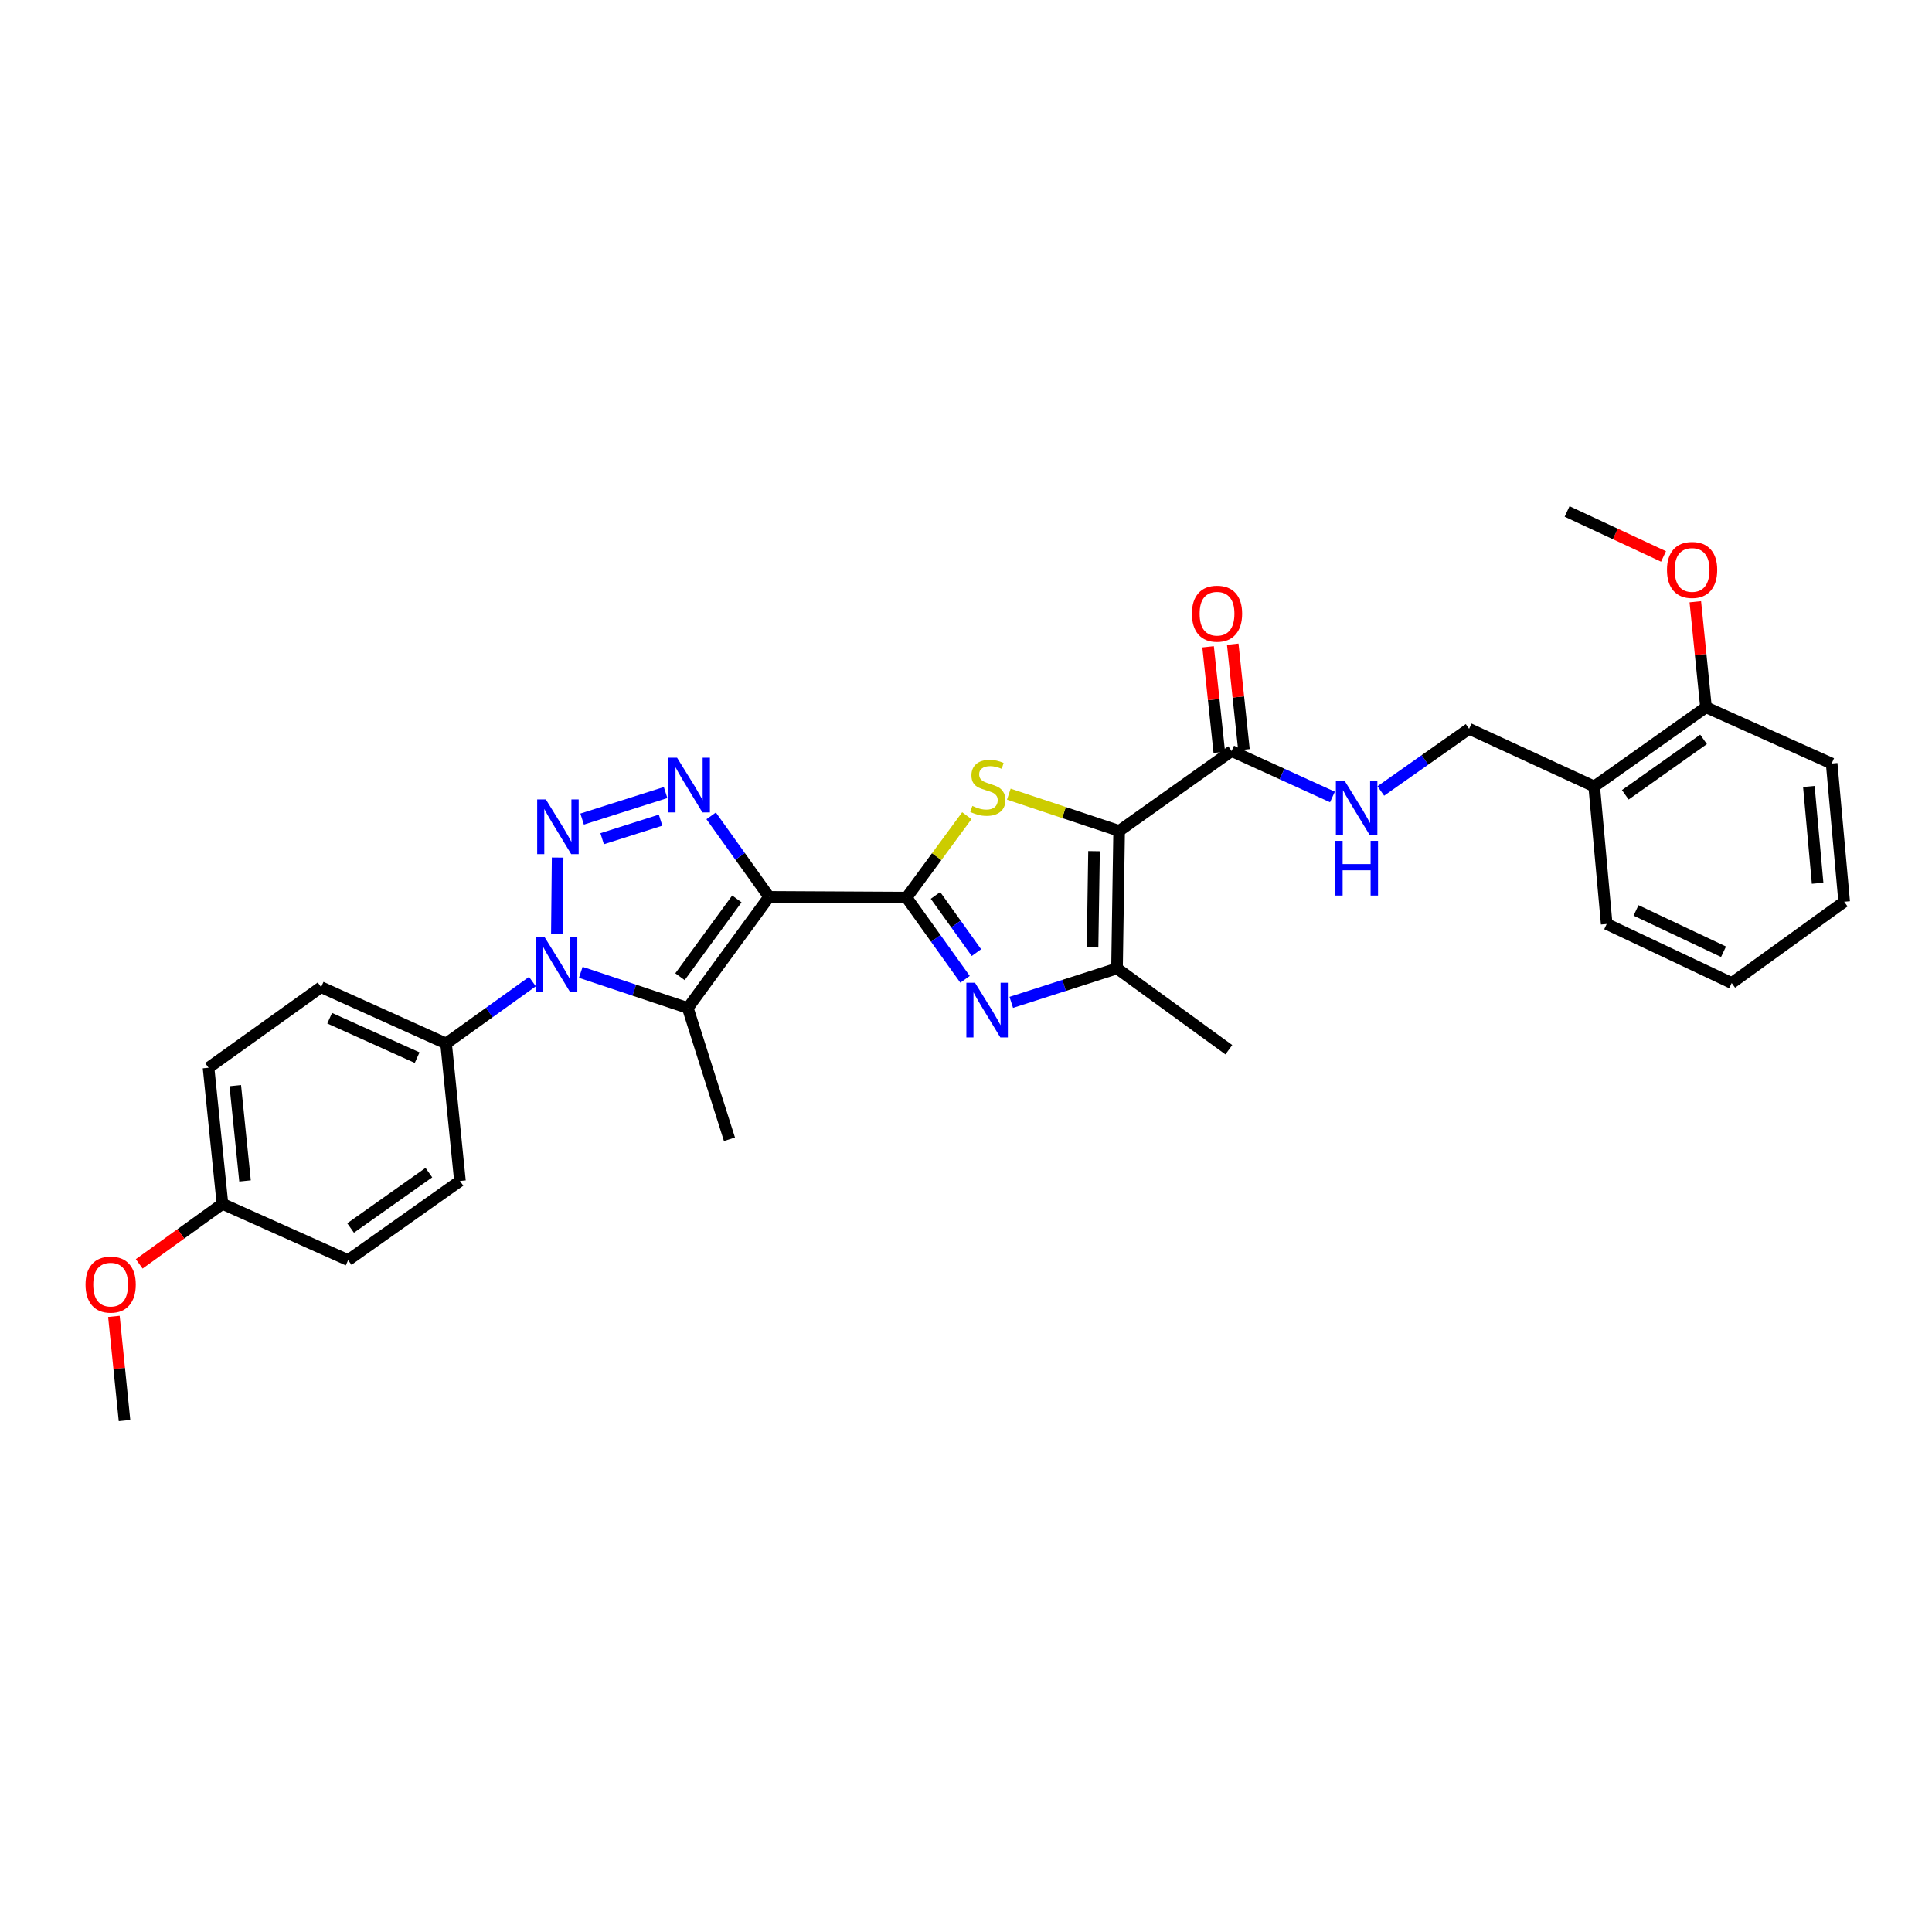 <?xml version='1.0' encoding='iso-8859-1'?>
<svg version='1.1' baseProfile='full'
              xmlns='http://www.w3.org/2000/svg'
                      xmlns:rdkit='http://www.rdkit.org/xml'
                      xmlns:xlink='http://www.w3.org/1999/xlink'
                  xml:space='preserve'
width='1000px' height='1000px' viewBox='0 0 1000 1000'>
<!-- END OF HEADER -->
<rect style='opacity:1.0;fill:#FFFFFF;stroke:none' width='1000' height='1000' x='0' y='0'> </rect>
<path class='bond-0' d='M 398.066,464.221 L 469.231,464.599' style='fill:none;fill-rule:evenodd;stroke:#000000;stroke-width:6px;stroke-linecap:butt;stroke-linejoin:miter;stroke-opacity:1' />
<path class='bond-4' d='M 398.066,464.221 L 383.082,443.254' style='fill:none;fill-rule:evenodd;stroke:#000000;stroke-width:6px;stroke-linecap:butt;stroke-linejoin:miter;stroke-opacity:1' />
<path class='bond-4' d='M 383.082,443.254 L 368.097,422.287' style='fill:none;fill-rule:evenodd;stroke:#0000FF;stroke-width:6px;stroke-linecap:butt;stroke-linejoin:miter;stroke-opacity:1' />
<path class='bond-5' d='M 398.066,464.221 L 356.008,521.745' style='fill:none;fill-rule:evenodd;stroke:#000000;stroke-width:6px;stroke-linecap:butt;stroke-linejoin:miter;stroke-opacity:1' />
<path class='bond-5' d='M 381.401,465.278 L 351.961,505.545' style='fill:none;fill-rule:evenodd;stroke:#000000;stroke-width:6px;stroke-linecap:butt;stroke-linejoin:miter;stroke-opacity:1' />
<path class='bond-6' d='M 469.231,464.599 L 484.833,443.395' style='fill:none;fill-rule:evenodd;stroke:#000000;stroke-width:6px;stroke-linecap:butt;stroke-linejoin:miter;stroke-opacity:1' />
<path class='bond-6' d='M 484.833,443.395 L 500.435,422.191' style='fill:none;fill-rule:evenodd;stroke:#CCCC00;stroke-width:6px;stroke-linecap:butt;stroke-linejoin:miter;stroke-opacity:1' />
<path class='bond-7' d='M 469.231,464.599 L 484.369,485.742' style='fill:none;fill-rule:evenodd;stroke:#000000;stroke-width:6px;stroke-linecap:butt;stroke-linejoin:miter;stroke-opacity:1' />
<path class='bond-7' d='M 484.369,485.742 L 499.506,506.885' style='fill:none;fill-rule:evenodd;stroke:#0000FF;stroke-width:6px;stroke-linecap:butt;stroke-linejoin:miter;stroke-opacity:1' />
<path class='bond-7' d='M 484.204,463.474 L 494.8,478.274' style='fill:none;fill-rule:evenodd;stroke:#000000;stroke-width:6px;stroke-linecap:butt;stroke-linejoin:miter;stroke-opacity:1' />
<path class='bond-7' d='M 494.8,478.274 L 505.396,493.074' style='fill:none;fill-rule:evenodd;stroke:#0000FF;stroke-width:6px;stroke-linecap:butt;stroke-linejoin:miter;stroke-opacity:1' />
<path class='bond-1' d='M 301.306,423.957 L 344.514,410.224' style='fill:none;fill-rule:evenodd;stroke:#0000FF;stroke-width:6px;stroke-linecap:butt;stroke-linejoin:miter;stroke-opacity:1' />
<path class='bond-1' d='M 311.673,434.123 L 341.918,424.51' style='fill:none;fill-rule:evenodd;stroke:#0000FF;stroke-width:6px;stroke-linecap:butt;stroke-linejoin:miter;stroke-opacity:1' />
<path class='bond-31' d='M 288.626,443.876 L 288.233,483.561' style='fill:none;fill-rule:evenodd;stroke:#0000FF;stroke-width:6px;stroke-linecap:butt;stroke-linejoin:miter;stroke-opacity:1' />
<path class='bond-2' d='M 579.261,430.082 L 550.711,420.571' style='fill:none;fill-rule:evenodd;stroke:#000000;stroke-width:6px;stroke-linecap:butt;stroke-linejoin:miter;stroke-opacity:1' />
<path class='bond-2' d='M 550.711,420.571 L 522.16,411.06' style='fill:none;fill-rule:evenodd;stroke:#CCCC00;stroke-width:6px;stroke-linecap:butt;stroke-linejoin:miter;stroke-opacity:1' />
<path class='bond-9' d='M 579.261,430.082 L 637.484,388.723' style='fill:none;fill-rule:evenodd;stroke:#000000;stroke-width:6px;stroke-linecap:butt;stroke-linejoin:miter;stroke-opacity:1' />
<path class='bond-32' d='M 579.261,430.082 L 578.164,501.247' style='fill:none;fill-rule:evenodd;stroke:#000000;stroke-width:6px;stroke-linecap:butt;stroke-linejoin:miter;stroke-opacity:1' />
<path class='bond-32' d='M 566.269,440.559 L 565.501,490.375' style='fill:none;fill-rule:evenodd;stroke:#000000;stroke-width:6px;stroke-linecap:butt;stroke-linejoin:miter;stroke-opacity:1' />
<path class='bond-3' d='M 300.609,503.279 L 328.309,512.512' style='fill:none;fill-rule:evenodd;stroke:#0000FF;stroke-width:6px;stroke-linecap:butt;stroke-linejoin:miter;stroke-opacity:1' />
<path class='bond-3' d='M 328.309,512.512 L 356.008,521.745' style='fill:none;fill-rule:evenodd;stroke:#000000;stroke-width:6px;stroke-linecap:butt;stroke-linejoin:miter;stroke-opacity:1' />
<path class='bond-10' d='M 275.579,508.065 L 253.235,524.089' style='fill:none;fill-rule:evenodd;stroke:#0000FF;stroke-width:6px;stroke-linecap:butt;stroke-linejoin:miter;stroke-opacity:1' />
<path class='bond-10' d='M 253.235,524.089 L 230.89,540.112' style='fill:none;fill-rule:evenodd;stroke:#000000;stroke-width:6px;stroke-linecap:butt;stroke-linejoin:miter;stroke-opacity:1' />
<path class='bond-18' d='M 356.008,521.745 L 377.568,589.689' style='fill:none;fill-rule:evenodd;stroke:#000000;stroke-width:6px;stroke-linecap:butt;stroke-linejoin:miter;stroke-opacity:1' />
<path class='bond-8' d='M 523.431,518.82 L 550.798,510.034' style='fill:none;fill-rule:evenodd;stroke:#0000FF;stroke-width:6px;stroke-linecap:butt;stroke-linejoin:miter;stroke-opacity:1' />
<path class='bond-8' d='M 550.798,510.034 L 578.164,501.247' style='fill:none;fill-rule:evenodd;stroke:#000000;stroke-width:6px;stroke-linecap:butt;stroke-linejoin:miter;stroke-opacity:1' />
<path class='bond-22' d='M 578.164,501.247 L 636.044,543.334' style='fill:none;fill-rule:evenodd;stroke:#000000;stroke-width:6px;stroke-linecap:butt;stroke-linejoin:miter;stroke-opacity:1' />
<path class='bond-11' d='M 637.484,388.723 L 663.575,400.619' style='fill:none;fill-rule:evenodd;stroke:#000000;stroke-width:6px;stroke-linecap:butt;stroke-linejoin:miter;stroke-opacity:1' />
<path class='bond-11' d='M 663.575,400.619 L 689.667,412.515' style='fill:none;fill-rule:evenodd;stroke:#0000FF;stroke-width:6px;stroke-linecap:butt;stroke-linejoin:miter;stroke-opacity:1' />
<path class='bond-14' d='M 643.862,388.046 L 640.963,360.737' style='fill:none;fill-rule:evenodd;stroke:#000000;stroke-width:6px;stroke-linecap:butt;stroke-linejoin:miter;stroke-opacity:1' />
<path class='bond-14' d='M 640.963,360.737 L 638.064,333.429' style='fill:none;fill-rule:evenodd;stroke:#FF0000;stroke-width:6px;stroke-linecap:butt;stroke-linejoin:miter;stroke-opacity:1' />
<path class='bond-14' d='M 631.105,389.4 L 628.206,362.092' style='fill:none;fill-rule:evenodd;stroke:#000000;stroke-width:6px;stroke-linecap:butt;stroke-linejoin:miter;stroke-opacity:1' />
<path class='bond-14' d='M 628.206,362.092 L 625.307,334.784' style='fill:none;fill-rule:evenodd;stroke:#FF0000;stroke-width:6px;stroke-linecap:butt;stroke-linejoin:miter;stroke-opacity:1' />
<path class='bond-16' d='M 230.89,540.112 L 166.203,510.947' style='fill:none;fill-rule:evenodd;stroke:#000000;stroke-width:6px;stroke-linecap:butt;stroke-linejoin:miter;stroke-opacity:1' />
<path class='bond-16' d='M 215.914,547.433 L 170.633,527.017' style='fill:none;fill-rule:evenodd;stroke:#000000;stroke-width:6px;stroke-linecap:butt;stroke-linejoin:miter;stroke-opacity:1' />
<path class='bond-17' d='M 230.89,540.112 L 238.074,611.277' style='fill:none;fill-rule:evenodd;stroke:#000000;stroke-width:6px;stroke-linecap:butt;stroke-linejoin:miter;stroke-opacity:1' />
<path class='bond-13' d='M 714.705,409.407 L 737.56,393.317' style='fill:none;fill-rule:evenodd;stroke:#0000FF;stroke-width:6px;stroke-linecap:butt;stroke-linejoin:miter;stroke-opacity:1' />
<path class='bond-13' d='M 737.56,393.317 L 760.414,377.226' style='fill:none;fill-rule:evenodd;stroke:#000000;stroke-width:6px;stroke-linecap:butt;stroke-linejoin:miter;stroke-opacity:1' />
<path class='bond-12' d='M 825.158,407.075 L 760.414,377.226' style='fill:none;fill-rule:evenodd;stroke:#000000;stroke-width:6px;stroke-linecap:butt;stroke-linejoin:miter;stroke-opacity:1' />
<path class='bond-15' d='M 825.158,407.075 L 883.017,366.079' style='fill:none;fill-rule:evenodd;stroke:#000000;stroke-width:6px;stroke-linecap:butt;stroke-linejoin:miter;stroke-opacity:1' />
<path class='bond-15' d='M 841.254,411.394 L 881.755,382.697' style='fill:none;fill-rule:evenodd;stroke:#000000;stroke-width:6px;stroke-linecap:butt;stroke-linejoin:miter;stroke-opacity:1' />
<path class='bond-25' d='M 825.158,407.075 L 831.622,478.255' style='fill:none;fill-rule:evenodd;stroke:#000000;stroke-width:6px;stroke-linecap:butt;stroke-linejoin:miter;stroke-opacity:1' />
<path class='bond-23' d='M 883.017,366.079 L 880.257,338.771' style='fill:none;fill-rule:evenodd;stroke:#000000;stroke-width:6px;stroke-linecap:butt;stroke-linejoin:miter;stroke-opacity:1' />
<path class='bond-23' d='M 880.257,338.771 L 877.497,311.462' style='fill:none;fill-rule:evenodd;stroke:#FF0000;stroke-width:6px;stroke-linecap:butt;stroke-linejoin:miter;stroke-opacity:1' />
<path class='bond-26' d='M 883.017,366.079 L 948.067,395.201' style='fill:none;fill-rule:evenodd;stroke:#000000;stroke-width:6px;stroke-linecap:butt;stroke-linejoin:miter;stroke-opacity:1' />
<path class='bond-21' d='M 166.203,510.947 L 107.938,552.656' style='fill:none;fill-rule:evenodd;stroke:#000000;stroke-width:6px;stroke-linecap:butt;stroke-linejoin:miter;stroke-opacity:1' />
<path class='bond-20' d='M 238.074,611.277 L 180.194,652.23' style='fill:none;fill-rule:evenodd;stroke:#000000;stroke-width:6px;stroke-linecap:butt;stroke-linejoin:miter;stroke-opacity:1' />
<path class='bond-20' d='M 221.982,606.948 L 181.466,635.615' style='fill:none;fill-rule:evenodd;stroke:#000000;stroke-width:6px;stroke-linecap:butt;stroke-linejoin:miter;stroke-opacity:1' />
<path class='bond-19' d='M 115.144,623.123 L 180.194,652.23' style='fill:none;fill-rule:evenodd;stroke:#000000;stroke-width:6px;stroke-linecap:butt;stroke-linejoin:miter;stroke-opacity:1' />
<path class='bond-24' d='M 115.144,623.123 L 93.599,638.65' style='fill:none;fill-rule:evenodd;stroke:#000000;stroke-width:6px;stroke-linecap:butt;stroke-linejoin:miter;stroke-opacity:1' />
<path class='bond-24' d='M 93.599,638.65 L 72.054,654.177' style='fill:none;fill-rule:evenodd;stroke:#FF0000;stroke-width:6px;stroke-linecap:butt;stroke-linejoin:miter;stroke-opacity:1' />
<path class='bond-33' d='M 115.144,623.123 L 107.938,552.656' style='fill:none;fill-rule:evenodd;stroke:#000000;stroke-width:6px;stroke-linecap:butt;stroke-linejoin:miter;stroke-opacity:1' />
<path class='bond-33' d='M 126.825,611.248 L 121.781,561.921' style='fill:none;fill-rule:evenodd;stroke:#000000;stroke-width:6px;stroke-linecap:butt;stroke-linejoin:miter;stroke-opacity:1' />
<path class='bond-27' d='M 861.04,288.013 L 836.082,276.365' style='fill:none;fill-rule:evenodd;stroke:#FF0000;stroke-width:6px;stroke-linecap:butt;stroke-linejoin:miter;stroke-opacity:1' />
<path class='bond-27' d='M 836.082,276.365 L 811.124,264.716' style='fill:none;fill-rule:evenodd;stroke:#000000;stroke-width:6px;stroke-linecap:butt;stroke-linejoin:miter;stroke-opacity:1' />
<path class='bond-28' d='M 58.955,681.362 L 61.701,708.323' style='fill:none;fill-rule:evenodd;stroke:#FF0000;stroke-width:6px;stroke-linecap:butt;stroke-linejoin:miter;stroke-opacity:1' />
<path class='bond-28' d='M 61.701,708.323 L 64.448,735.284' style='fill:none;fill-rule:evenodd;stroke:#000000;stroke-width:6px;stroke-linecap:butt;stroke-linejoin:miter;stroke-opacity:1' />
<path class='bond-29' d='M 831.622,478.255 L 896.323,508.802' style='fill:none;fill-rule:evenodd;stroke:#000000;stroke-width:6px;stroke-linecap:butt;stroke-linejoin:miter;stroke-opacity:1' />
<path class='bond-29' d='M 846.805,471.236 L 892.095,492.619' style='fill:none;fill-rule:evenodd;stroke:#000000;stroke-width:6px;stroke-linecap:butt;stroke-linejoin:miter;stroke-opacity:1' />
<path class='bond-34' d='M 948.067,395.201 L 954.545,466.744' style='fill:none;fill-rule:evenodd;stroke:#000000;stroke-width:6px;stroke-linecap:butt;stroke-linejoin:miter;stroke-opacity:1' />
<path class='bond-34' d='M 936.262,407.09 L 940.797,457.17' style='fill:none;fill-rule:evenodd;stroke:#000000;stroke-width:6px;stroke-linecap:butt;stroke-linejoin:miter;stroke-opacity:1' />
<path class='bond-30' d='M 896.323,508.802 L 954.545,466.744' style='fill:none;fill-rule:evenodd;stroke:#000000;stroke-width:6px;stroke-linecap:butt;stroke-linejoin:miter;stroke-opacity:1' />
<path  class='atom-2' d='M 282.524 413.777
L 291.804 428.777
Q 292.724 430.257, 294.204 432.937
Q 295.684 435.617, 295.764 435.777
L 295.764 413.777
L 299.524 413.777
L 299.524 442.097
L 295.644 442.097
L 285.684 425.697
Q 284.524 423.777, 283.284 421.577
Q 282.084 419.377, 281.724 418.697
L 281.724 442.097
L 278.044 442.097
L 278.044 413.777
L 282.524 413.777
' fill='#0000FF'/>
<path  class='atom-4' d='M 281.819 484.942
L 291.099 499.942
Q 292.019 501.422, 293.499 504.102
Q 294.979 506.782, 295.059 506.942
L 295.059 484.942
L 298.819 484.942
L 298.819 513.262
L 294.939 513.262
L 284.979 496.862
Q 283.819 494.942, 282.579 492.742
Q 281.379 490.542, 281.019 489.862
L 281.019 513.262
L 277.339 513.262
L 277.339 484.942
L 281.819 484.942
' fill='#0000FF'/>
<path  class='atom-5' d='M 350.447 392.188
L 359.727 407.188
Q 360.647 408.668, 362.127 411.348
Q 363.607 414.028, 363.687 414.188
L 363.687 392.188
L 367.447 392.188
L 367.447 420.508
L 363.567 420.508
L 353.607 404.108
Q 352.447 402.188, 351.207 399.988
Q 350.007 397.788, 349.647 397.108
L 349.647 420.508
L 345.967 420.508
L 345.967 392.188
L 350.447 392.188
' fill='#0000FF'/>
<path  class='atom-7' d='M 503.289 417.159
Q 503.609 417.279, 504.929 417.839
Q 506.249 418.399, 507.689 418.759
Q 509.169 419.079, 510.609 419.079
Q 513.289 419.079, 514.849 417.799
Q 516.409 416.479, 516.409 414.199
Q 516.409 412.639, 515.609 411.679
Q 514.849 410.719, 513.649 410.199
Q 512.449 409.679, 510.449 409.079
Q 507.929 408.319, 506.409 407.599
Q 504.929 406.879, 503.849 405.359
Q 502.809 403.839, 502.809 401.279
Q 502.809 397.719, 505.209 395.519
Q 507.649 393.319, 512.449 393.319
Q 515.729 393.319, 519.449 394.879
L 518.529 397.959
Q 515.129 396.559, 512.569 396.559
Q 509.809 396.559, 508.289 397.719
Q 506.769 398.839, 506.809 400.799
Q 506.809 402.319, 507.569 403.239
Q 508.369 404.159, 509.489 404.679
Q 510.649 405.199, 512.569 405.799
Q 515.129 406.599, 516.649 407.399
Q 518.169 408.199, 519.249 409.839
Q 520.369 411.439, 520.369 414.199
Q 520.369 418.119, 517.729 420.239
Q 515.129 422.319, 510.769 422.319
Q 508.249 422.319, 506.329 421.759
Q 504.449 421.239, 502.209 420.319
L 503.289 417.159
' fill='#CCCC00'/>
<path  class='atom-8' d='M 504.666 508.676
L 513.946 523.676
Q 514.866 525.156, 516.346 527.836
Q 517.826 530.516, 517.906 530.676
L 517.906 508.676
L 521.666 508.676
L 521.666 536.996
L 517.786 536.996
L 507.826 520.596
Q 506.666 518.676, 505.426 516.476
Q 504.226 514.276, 503.866 513.596
L 503.866 536.996
L 500.186 536.996
L 500.186 508.676
L 504.666 508.676
' fill='#0000FF'/>
<path  class='atom-12' d='M 695.925 404.062
L 705.205 419.062
Q 706.125 420.542, 707.605 423.222
Q 709.085 425.902, 709.165 426.062
L 709.165 404.062
L 712.925 404.062
L 712.925 432.382
L 709.045 432.382
L 699.085 415.982
Q 697.925 414.062, 696.685 411.862
Q 695.485 409.662, 695.125 408.982
L 695.125 432.382
L 691.445 432.382
L 691.445 404.062
L 695.925 404.062
' fill='#0000FF'/>
<path  class='atom-12' d='M 691.105 435.214
L 694.945 435.214
L 694.945 447.254
L 709.425 447.254
L 709.425 435.214
L 713.265 435.214
L 713.265 463.534
L 709.425 463.534
L 709.425 450.454
L 694.945 450.454
L 694.945 463.534
L 691.105 463.534
L 691.105 435.214
' fill='#0000FF'/>
<path  class='atom-15' d='M 616.929 317.637
Q 616.929 310.837, 620.289 307.037
Q 623.649 303.237, 629.929 303.237
Q 636.209 303.237, 639.569 307.037
Q 642.929 310.837, 642.929 317.637
Q 642.929 324.517, 639.529 328.437
Q 636.129 332.317, 629.929 332.317
Q 623.689 332.317, 620.289 328.437
Q 616.929 324.557, 616.929 317.637
M 629.929 329.117
Q 634.249 329.117, 636.569 326.237
Q 638.929 323.317, 638.929 317.637
Q 638.929 312.077, 636.569 309.277
Q 634.249 306.437, 629.929 306.437
Q 625.609 306.437, 623.249 309.237
Q 620.929 312.037, 620.929 317.637
Q 620.929 323.357, 623.249 326.237
Q 625.609 329.117, 629.929 329.117
' fill='#FF0000'/>
<path  class='atom-24' d='M 862.825 294.994
Q 862.825 288.194, 866.185 284.394
Q 869.545 280.594, 875.825 280.594
Q 882.105 280.594, 885.465 284.394
Q 888.825 288.194, 888.825 294.994
Q 888.825 301.874, 885.425 305.794
Q 882.025 309.674, 875.825 309.674
Q 869.585 309.674, 866.185 305.794
Q 862.825 301.914, 862.825 294.994
M 875.825 306.474
Q 880.145 306.474, 882.465 303.594
Q 884.825 300.674, 884.825 294.994
Q 884.825 289.434, 882.465 286.634
Q 880.145 283.794, 875.825 283.794
Q 871.505 283.794, 869.145 286.594
Q 866.825 289.394, 866.825 294.994
Q 866.825 300.714, 869.145 303.594
Q 871.505 306.474, 875.825 306.474
' fill='#FF0000'/>
<path  class='atom-25' d='M 44.271 664.911
Q 44.271 658.111, 47.631 654.311
Q 50.991 650.511, 57.271 650.511
Q 63.551 650.511, 66.911 654.311
Q 70.271 658.111, 70.271 664.911
Q 70.271 671.791, 66.871 675.711
Q 63.471 679.591, 57.271 679.591
Q 51.031 679.591, 47.631 675.711
Q 44.271 671.831, 44.271 664.911
M 57.271 676.391
Q 61.591 676.391, 63.911 673.511
Q 66.271 670.591, 66.271 664.911
Q 66.271 659.351, 63.911 656.551
Q 61.591 653.711, 57.271 653.711
Q 52.951 653.711, 50.591 656.511
Q 48.271 659.311, 48.271 664.911
Q 48.271 670.631, 50.591 673.511
Q 52.951 676.391, 57.271 676.391
' fill='#FF0000'/>
</svg>
